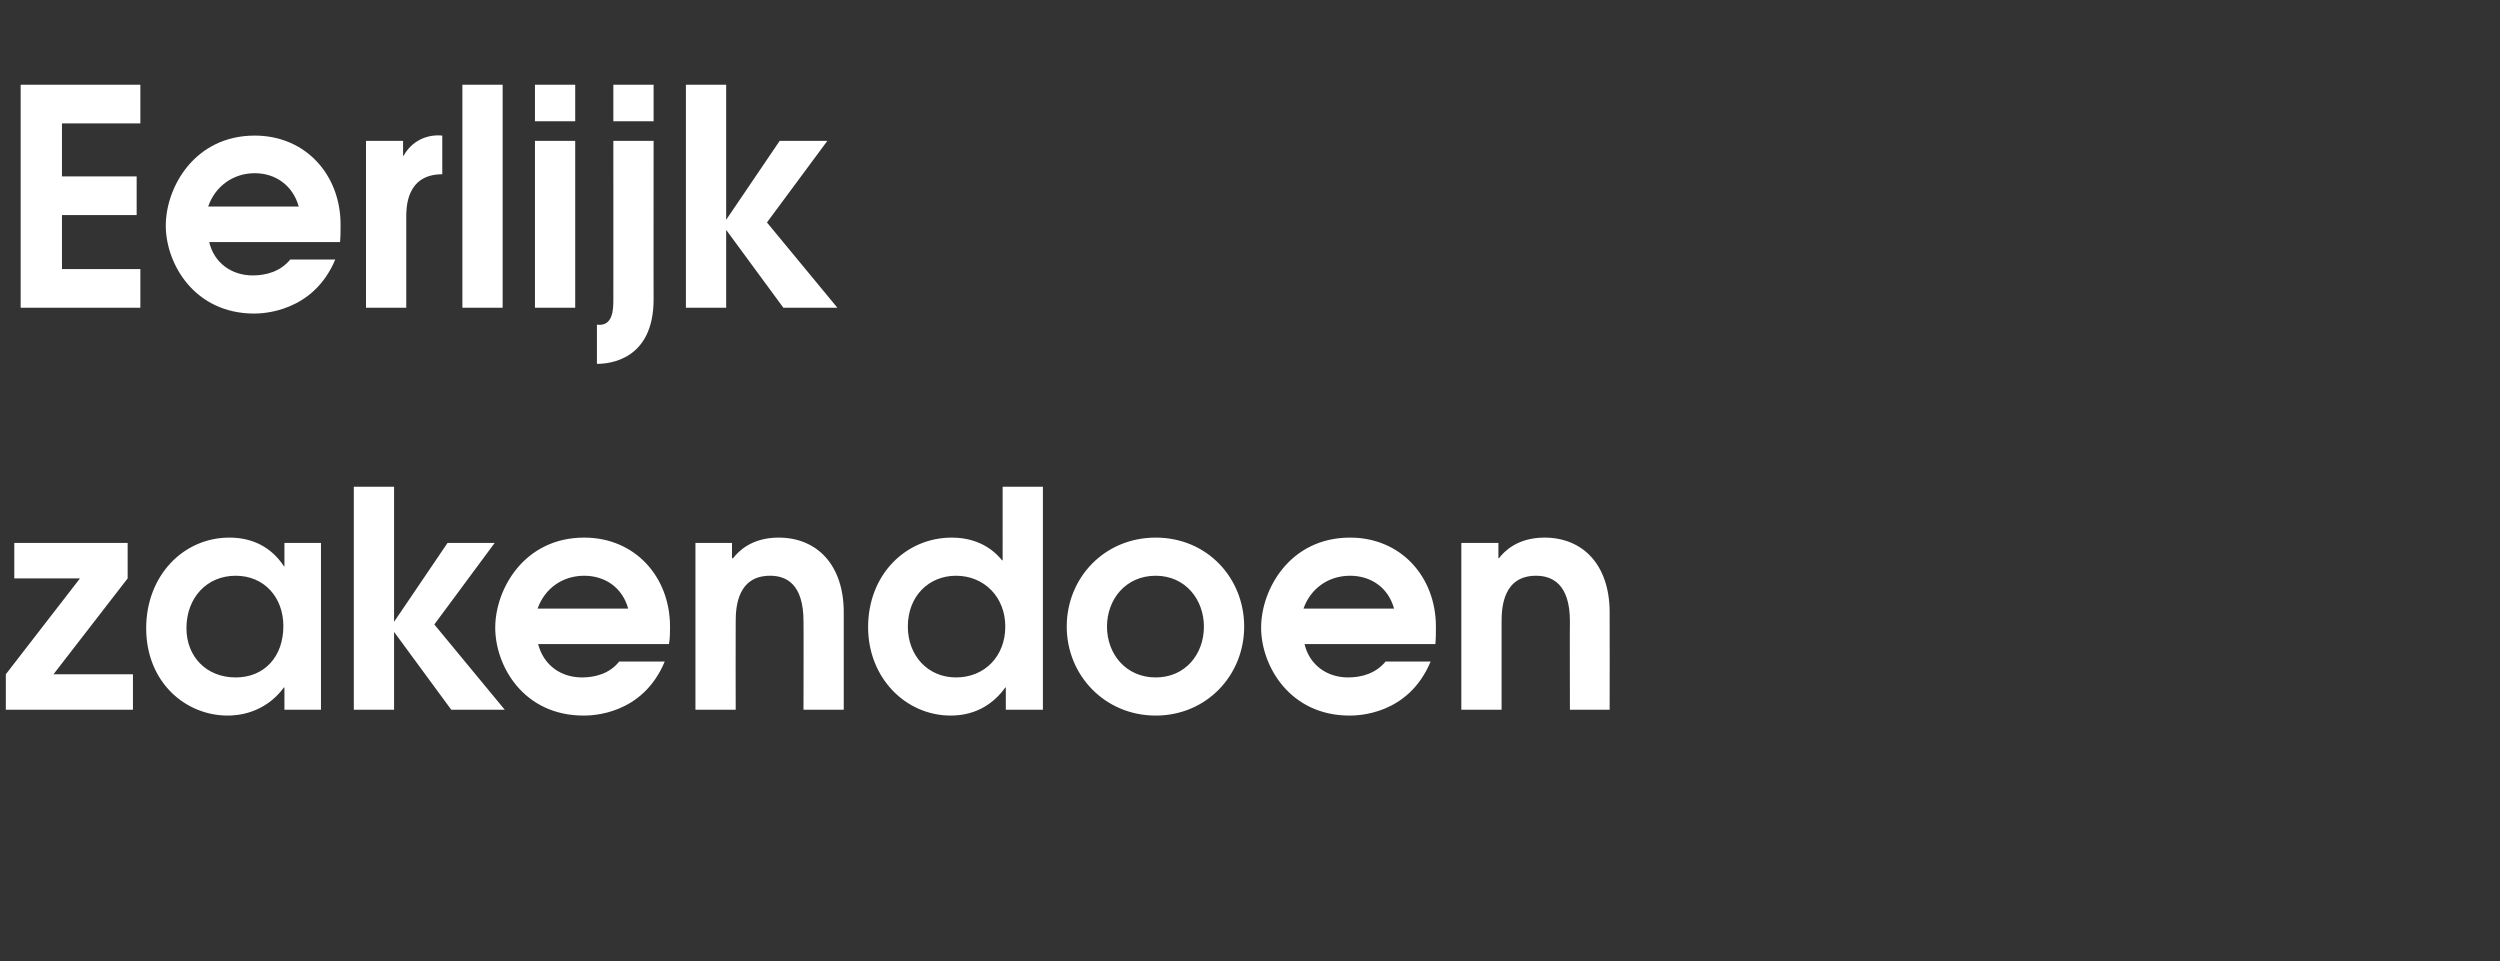 <?xml version="1.0" standalone="no"?><!DOCTYPE svg PUBLIC "-//W3C//DTD SVG 1.1//EN" "http://www.w3.org/Graphics/SVG/1.1/DTD/svg11.dtd"><svg xmlns="http://www.w3.org/2000/svg" version="1.1" width="472px" height="181.5px" viewBox="0 -16 472 181.5" style="top:-16px"><rect x="0" y="-16" width="472" height="181.5" fill="#333333" stroke="none"/><desc>Eerlijk zakendoen</desc><defs/><g id="Polygon9923"><path d="m1.1 111.3l14-18.1H2.7v-6.7h21.4v6.7l-14 18.1h15v6.7h-24v-6.7zm59.5 6.7h-6.9v-4.2s-.12-.02-.1 0c-3.7 5-8.9 5.3-10.6 5.3c-8 0-15.4-6.3-15.4-16.5c0-9.9 7-17.1 15.7-17.1c4.5 0 8 1.9 10.3 5.4c-.02.05.1 0 .1 0v-4.4h6.9V118zm-25.4-15.4c0 5.3 3.7 9.3 9.3 9.3c5.4 0 9-3.9 9-9.7c0-5.4-3.6-9.5-9-9.5c-5.5 0-9.3 4.2-9.3 9.9zm31.6-26.7h7.6v25.5l10.1-14.9h8.9L82 101.9L95.3 118H85.2l-10.8-14.7V118h-7.6V75.9zm34.8 29.7c1 3.9 4.2 6.3 8.3 6.3c2.4 0 5.2-.7 7-3h8.6c-4.2 10.1-13.8 10.2-15.3 10.2c-11.4 0-16.7-9.4-16.7-16.6c0-7.2 5.4-17 16.8-17c9.6 0 16.2 7.4 16.2 16.8c0 1.1 0 2.2-.2 3.3h-24.7zm17-6.7c-1.1-4-4.4-6.2-8.3-6.2c-4.2 0-7.5 2.5-8.8 6.2h17.1zm12.7-12.4h6.9v2.9h.2c1-1.3 3.5-3.9 8.6-3.9c7.3 0 12.3 5.2 12.3 14.1V118h-7.6s.04-16.69 0-16.7c0-7.1-3.3-8.6-6.3-8.6c-6.1 0-6.5 5.8-6.5 8.6c-.03.01 0 16.7 0 16.7h-7.6V86.5zm65.6 31.5h-7v-4.2s-.07-.02-.1 0c-2 2.8-5.3 5.3-10.3 5.3c-8.5 0-15.6-7.1-15.6-16.7c0-9.9 7.1-16.9 15.8-16.9c5.8 0 8.6 3.2 9.5 4.3c0-.05.1 0 .1 0V75.9h7.6V118zm-25.5-15.7c0 5.4 3.7 9.6 9.1 9.6c5.4 0 9.3-4 9.3-9.6c0-5.6-4-9.6-9.3-9.6c-5.1 0-9.1 3.8-9.1 9.6zm63.5 0c0 9.2-7.1 16.8-16.7 16.8c-9.6 0-16.8-7.6-16.8-16.8c0-9.2 7.1-16.8 16.8-16.8c9.7 0 16.7 7.6 16.7 16.8zm-25.9 0c0 5.2 3.6 9.6 9.2 9.6c5.6 0 9.1-4.4 9.1-9.6c0-5.1-3.5-9.6-9.1-9.6c-5.7 0-9.2 4.5-9.2 9.6zm37.3 3.3c.9 3.9 4.2 6.3 8.2 6.3c2.5 0 5.2-.7 7.1-3h8.5c-4.2 10.1-13.8 10.2-15.3 10.2c-11.3 0-16.7-9.4-16.7-16.6c0-7.2 5.4-17 16.8-17c9.6 0 16.2 7.4 16.2 16.8c0 1.1 0 2.2-.1 3.3h-24.7zm16.9-6.7c-1.1-4-4.4-6.2-8.3-6.2c-4.2 0-7.5 2.5-8.8 6.2h17.1zm12.7-12.4h7v2.9h.1c1-1.3 3.5-3.9 8.6-3.9c7.3 0 12.3 5.2 12.3 14.1c.03 0 0 18.4 0 18.4h-7.5s-.04-16.69 0-16.7c0-7.1-3.4-8.6-6.4-8.6c-6.1 0-6.5 5.8-6.5 8.6c-.01.01 0 16.7 0 16.7h-7.6V86.5z" stroke="none" fill="#ffffff"/></g><g id="Polygon9922"><path d="m3.9 0h22.6v7.3H11.7v10h14.1v7.3H11.7v10.2h14.8v7.3H3.9V0zm35.6 29.7c.9 3.9 4.2 6.3 8.2 6.3c2.5 0 5.2-.7 7.1-3h8.5C59.1 43 49.5 43.2 48 43.2c-11.3 0-16.7-9.4-16.7-16.6c0-7.2 5.4-17 16.8-17c9.6 0 16.2 7.4 16.2 16.8c0 1.1 0 2.2-.1 3.3H39.5zM56.4 23c-1.1-4-4.4-6.3-8.3-6.3c-4.1 0-7.5 2.5-8.8 6.3h17.1zm12.7-12.4h7v2.8s.08.04.1 0c1.5-2.7 4.3-4.1 7.3-3.8v7.3c-6.9 0-6.8 6.5-6.8 8.2c-.01.01 0 17 0 17h-7.6V10.6zM87.3 0h7.6v42.1h-7.6V0zM101 10.6h7.6v31.5H101V10.6zM101 0h7.6v6.9H101V0zm22.4 40.5c0 11.5-8.4 12.2-10.7 12.2v-7.4c3.1.4 3.1-3 3.1-4.8c.01.04 0-29.9 0-29.9h7.6s-.02 29.94 0 29.9zM115.8 0h7.6v6.9h-7.6V0zm13.7 0h7.6v25.5l10.1-14.9h9L144.8 26l13.3 16.1h-10.2l-10.8-14.7v14.7h-7.6V0z" stroke="none" fill="#ffffff"/></g></svg>